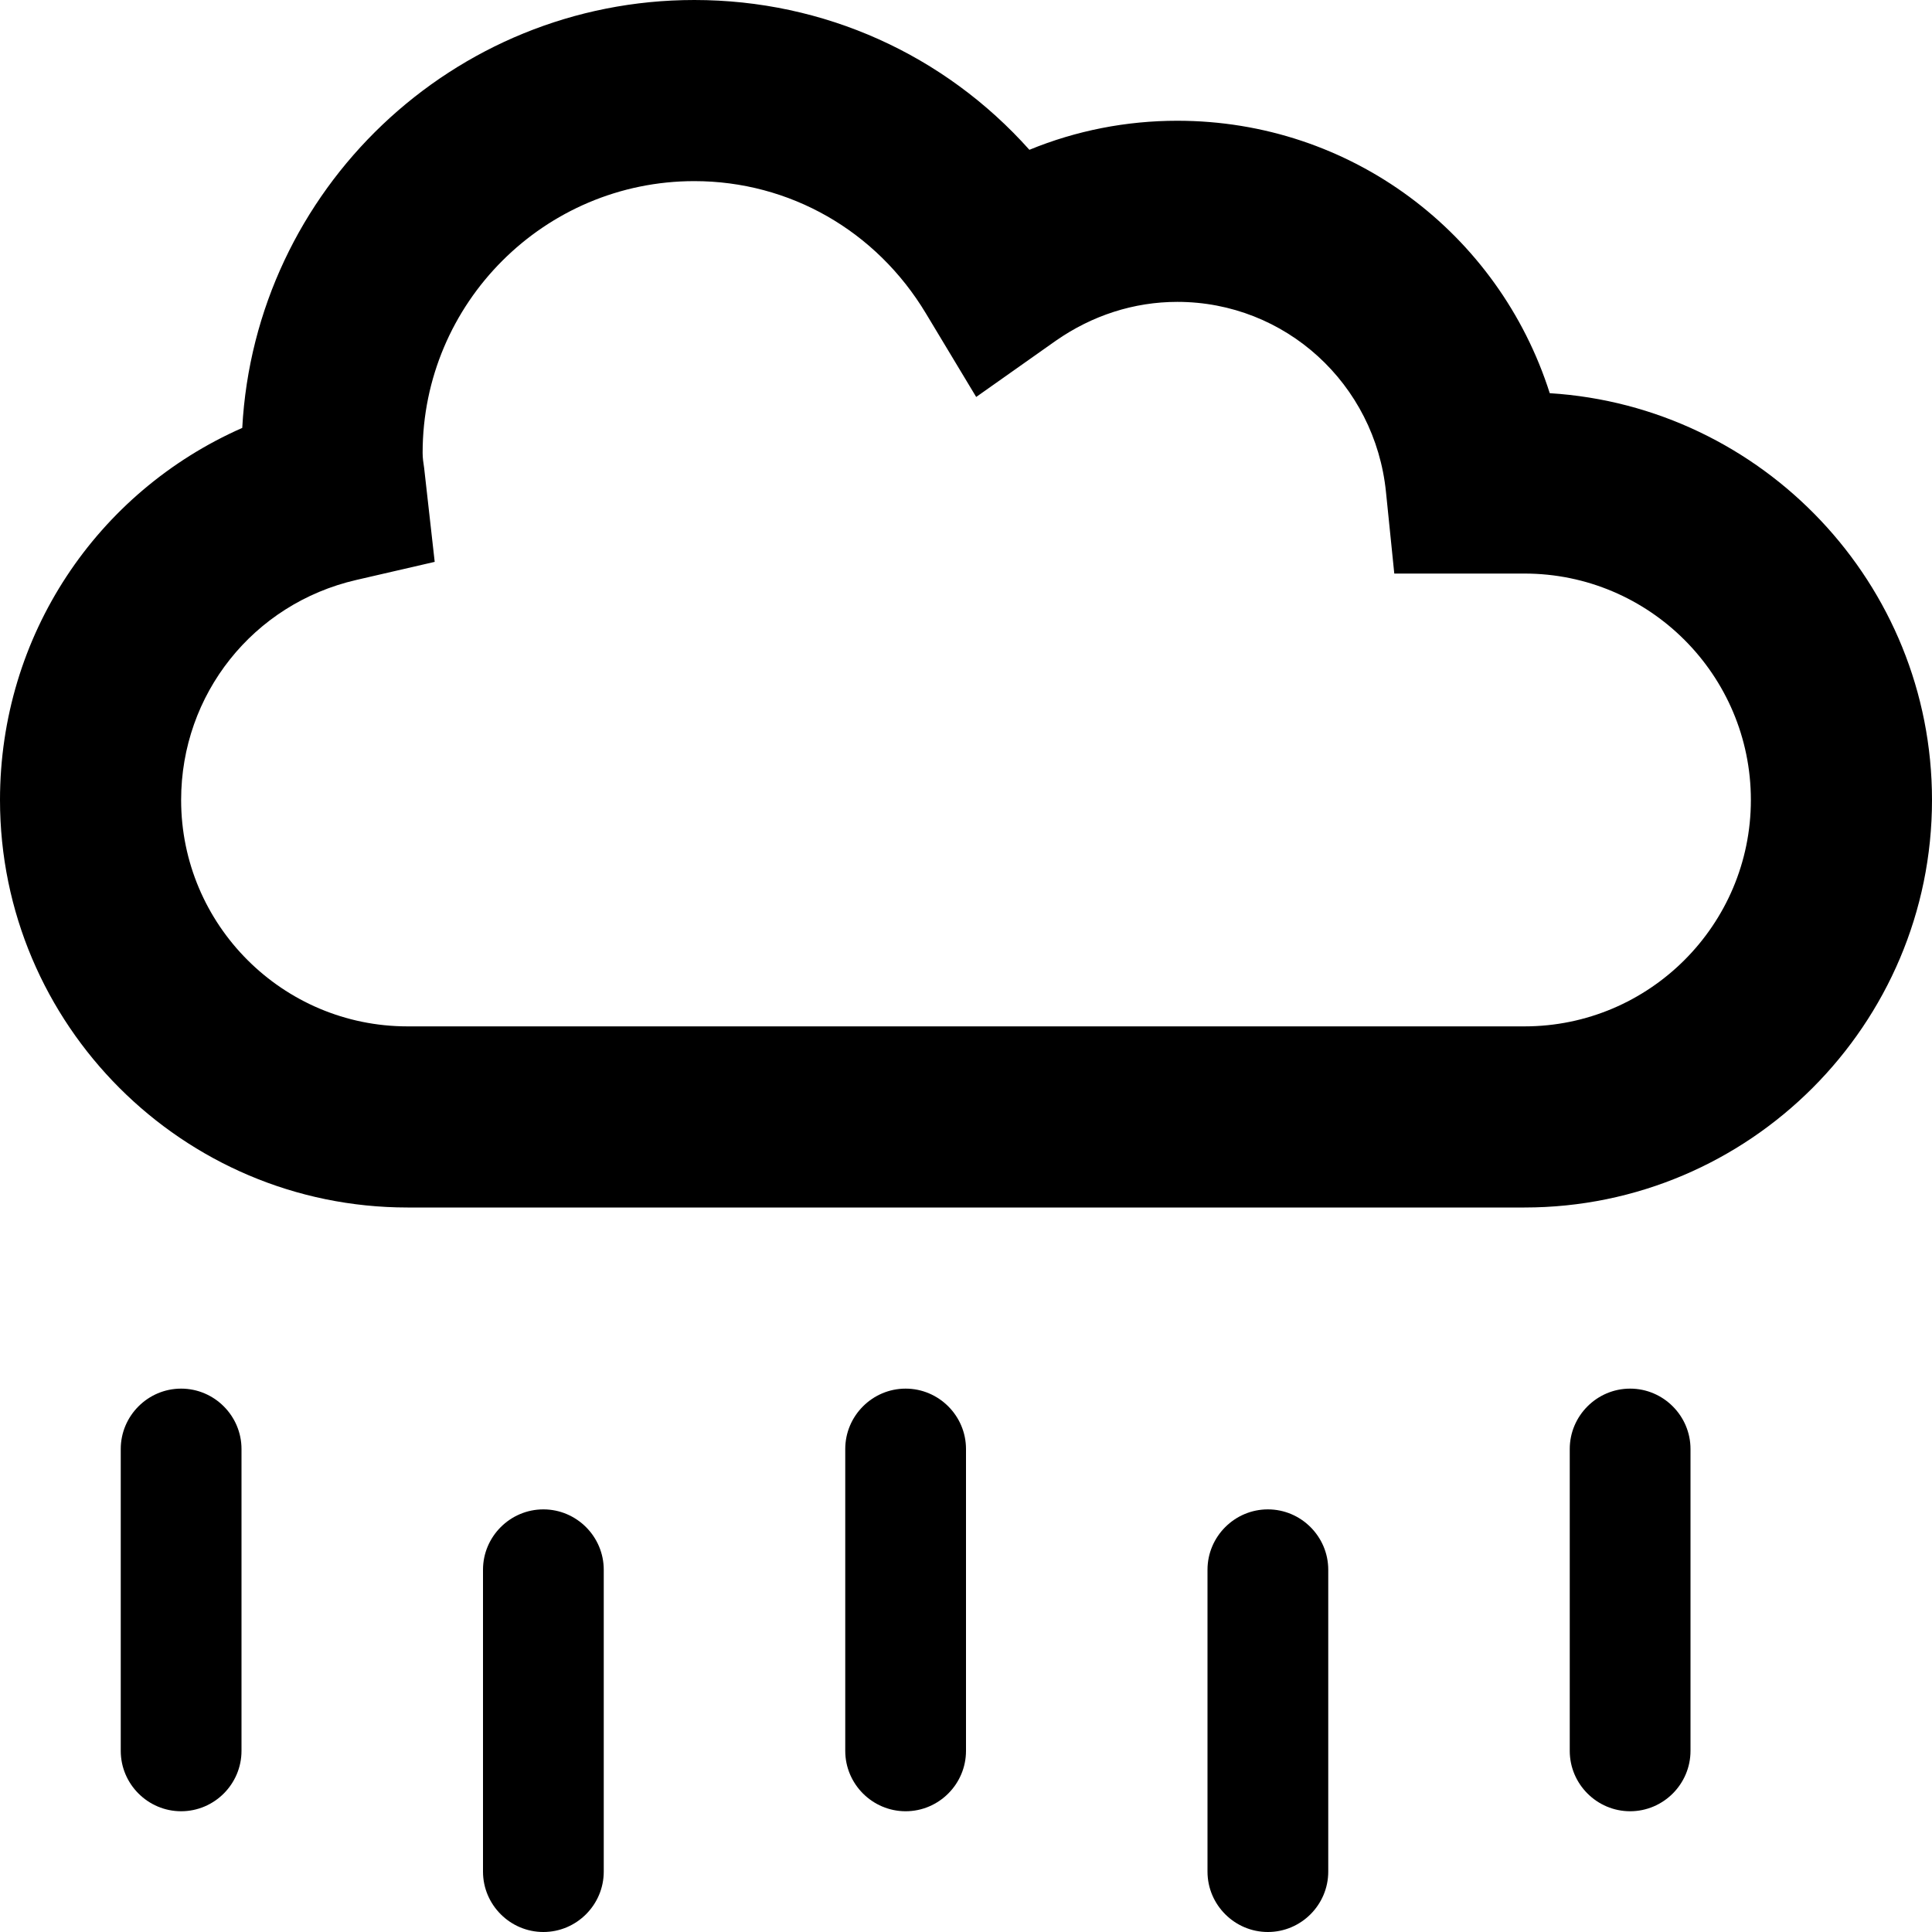 <svg xmlns="http://www.w3.org/2000/svg" viewBox="0 0 512 512"><path d="M48 368c-8.8 0-16 7.2-16 16v80c0 8.8 7.2 16 16 16s16-7.2 16-16v-80c0-8.8-7.2-16-16-16zm96 32c-8.8 0-16 7.2-16 16v80c0 8.8 7.2 16 16 16s16-7.2 16-16v-80c0-8.8-7.2-16-16-16zm96-32c-8.8 0-16 7.2-16 16v80c0 8.8 7.2 16 16 16s16-7.2 16-16v-80c0-8.8-7.2-16-16-16zm96 32c-8.8 0-16 7.2-16 16v80c0 8.8 7.2 16 16 16s16-7.2 16-16v-80c0-8.8-7.2-16-16-16zm96-32c-8.8 0-16 7.2-16 16v80c0 8.8 7.2 16 16 16s16-7.2 16-16v-80c0-8.8-7.2-16-16-16zm-21.3-263.8C397.2 61.8 358 32 312 32c-13.5 0-26.8 2.6-39.2 7.7C250.3 14.5 218.4 0 184 0 120 0 67.6 50.3 64.2 113.4 25.6 130.4 0 168.5 0 212c0 59.5 48.4 108 108 108h296c59.6 0 108-48.5 108-108 0-57.3-44.9-104.3-101.3-107.8zM404 272H108c-33.1 0-60-26.9-60-60 0-28 19.1-52 46.4-58.3l20.8-4.8-2.8-24.9c-.2-1.3-.4-2.6-.4-4 0-39.7 32.3-72 72-72 25.2 0 48.2 13.1 61.4 35.1l13.3 22.1 21.1-14.9C289.4 83.6 300.5 80 312 80c28.6 0 52.4 21.7 55.3 50.4l2.2 21.6H404c33.1 0 60 26.9 60 60s-26.9 60-60 60z"/></svg>
<!--
Font Awesome Pro 5.5.0 by @fontawesome - https://fontawesome.com
License - https://fontawesome.com/license (Commercial License)
-->